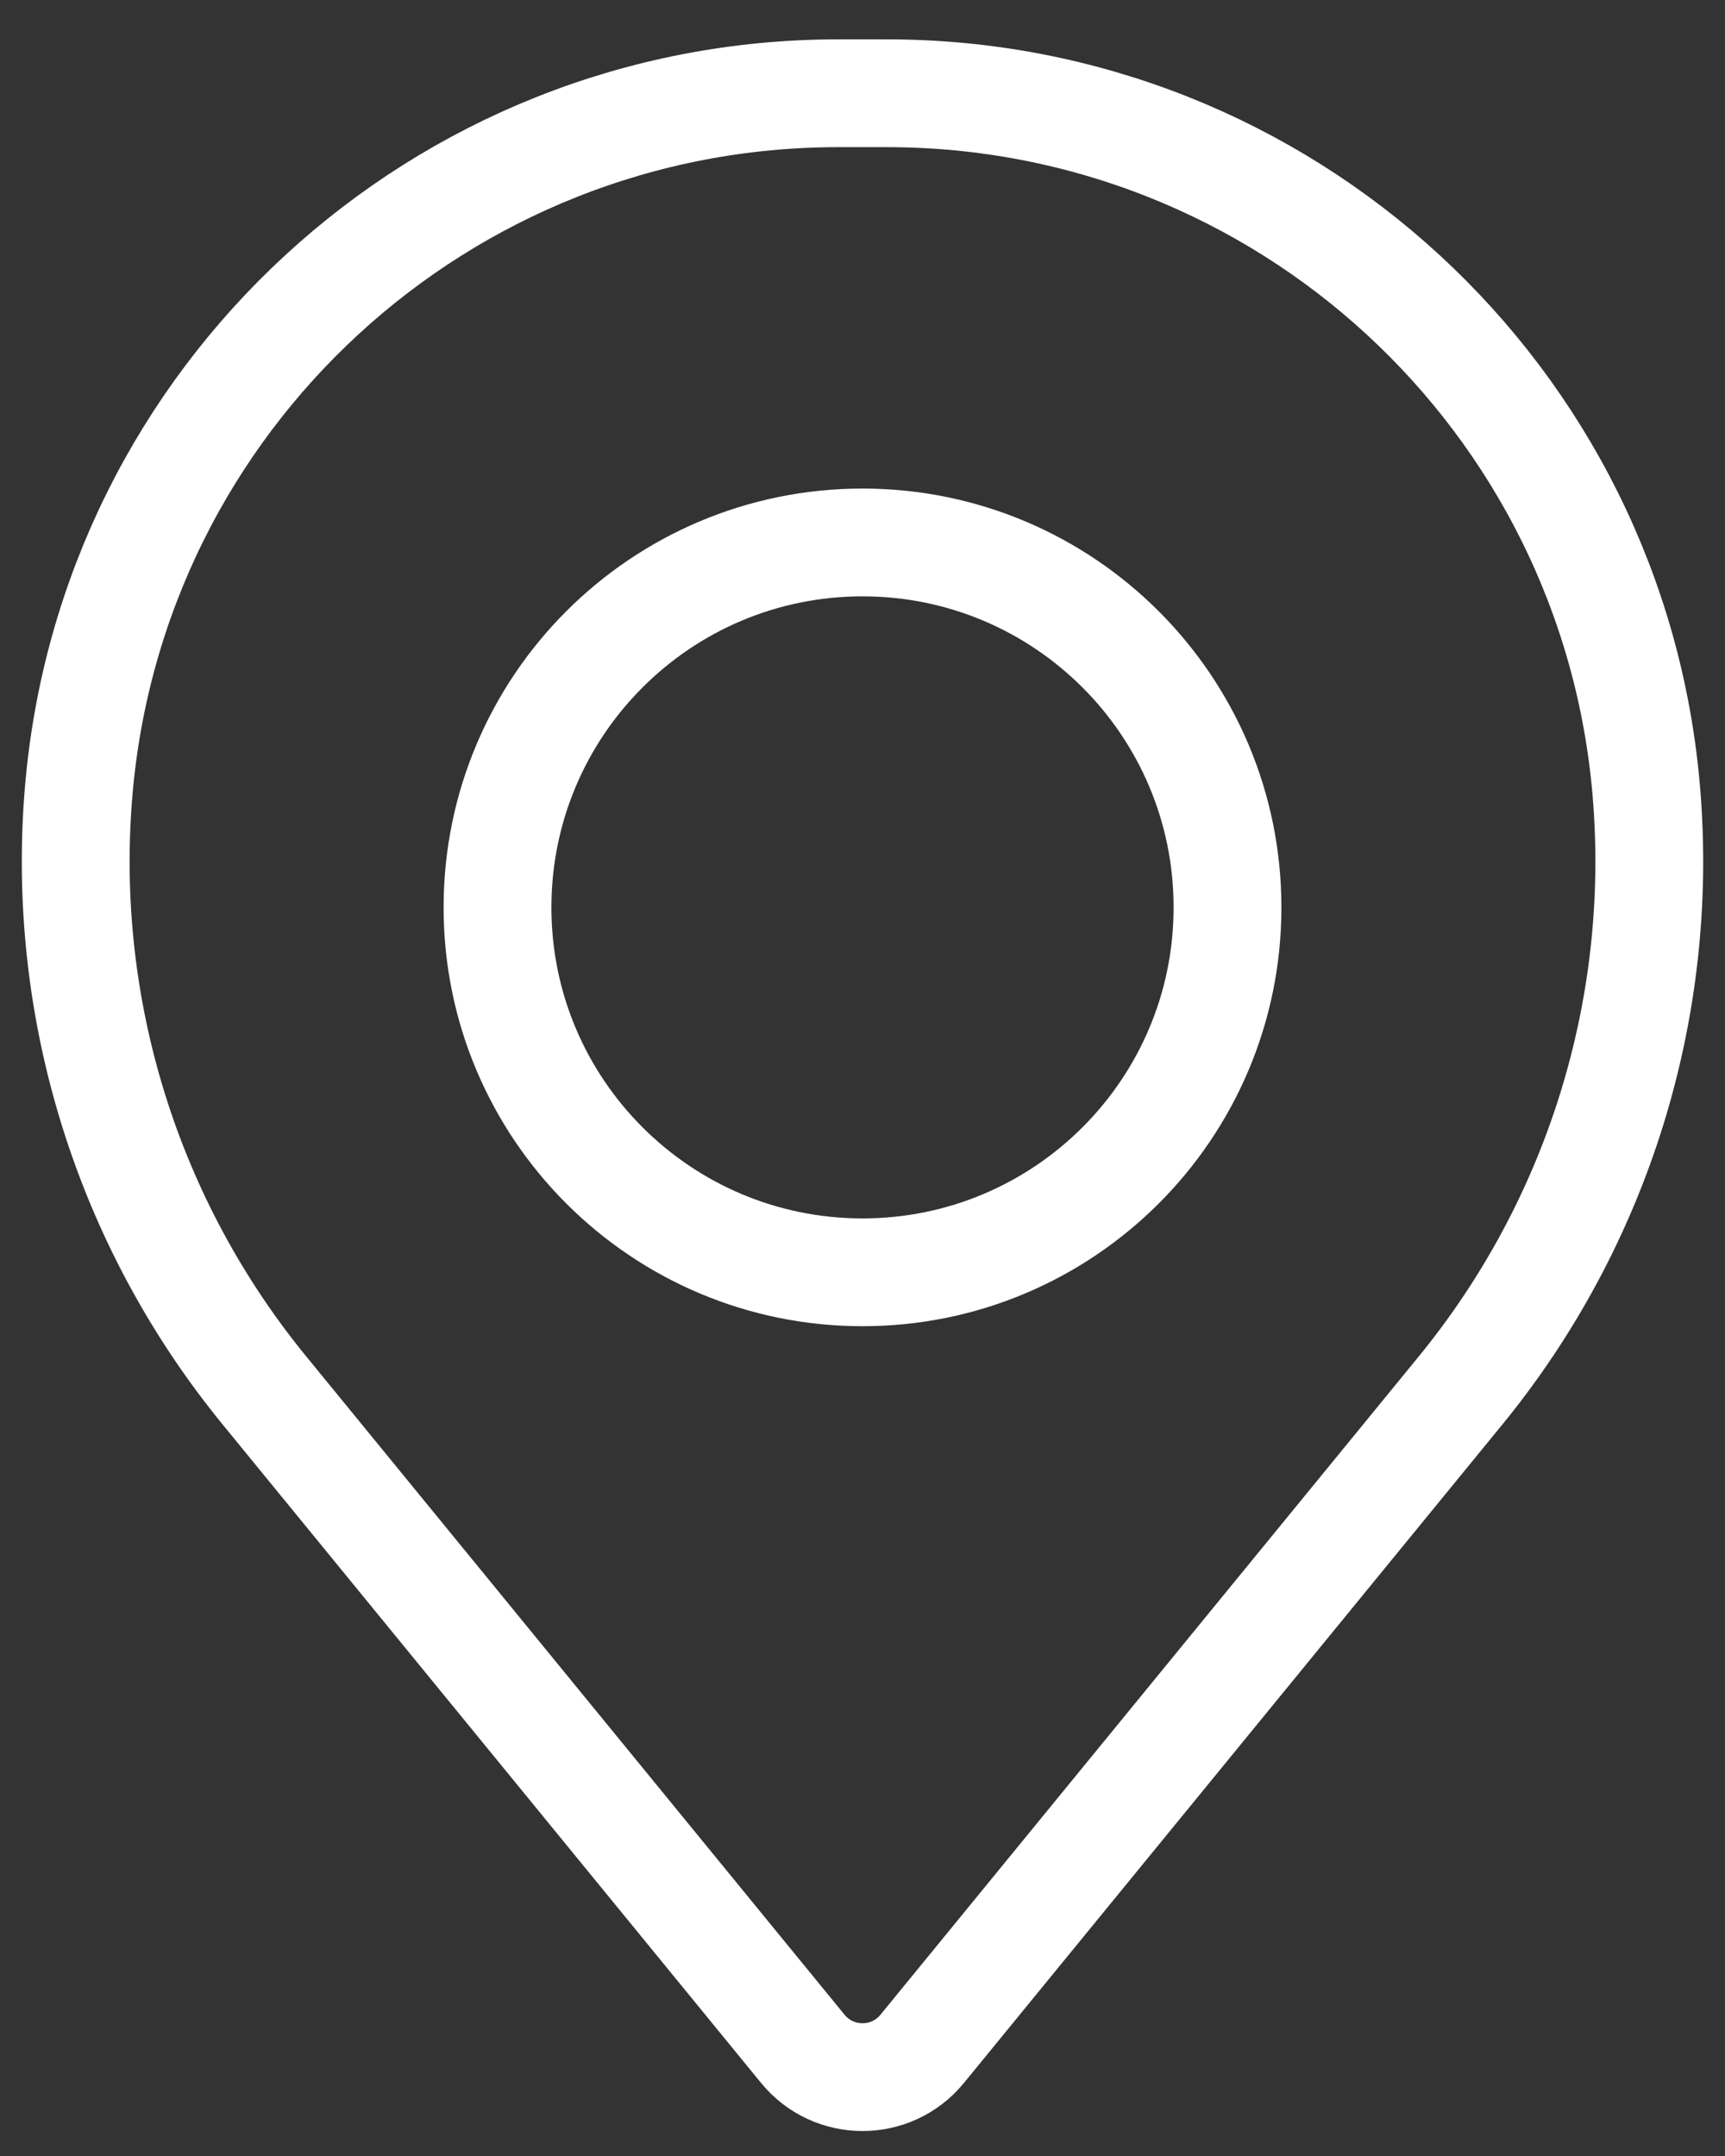 <svg width="32" height="40" viewBox="0 0 32 40" fill="none" xmlns="http://www.w3.org/2000/svg">
<rect x="0" y="0" width="32" height="40" fill="#333333" stroke="none"/>
<path fill-rule="evenodd" clip-rule="evenodd" d="M16 10.064C12.261 10.064 9.229 13.095 9.229 16.835C9.229 20.574 12.261 23.605 16 23.605C19.739 23.605 22.771 20.574 22.771 16.835C22.771 13.095 19.739 10.064 16 10.064Z" stroke="white" stroke-width="2"/>
<path fill-rule="evenodd" clip-rule="evenodd" d="M15.55 1.73C8.19 1.73 2.061 7.375 1.457 14.71C1.127 18.714 2.363 22.689 4.907 25.799L14.892 38.011C15.465 38.712 16.535 38.712 17.108 38.011L27.093 25.799C29.636 22.689 30.873 18.714 30.543 14.71C29.938 7.375 23.809 1.73 16.45 1.73H15.55Z" stroke="white" stroke-width="2"/>
</svg>
